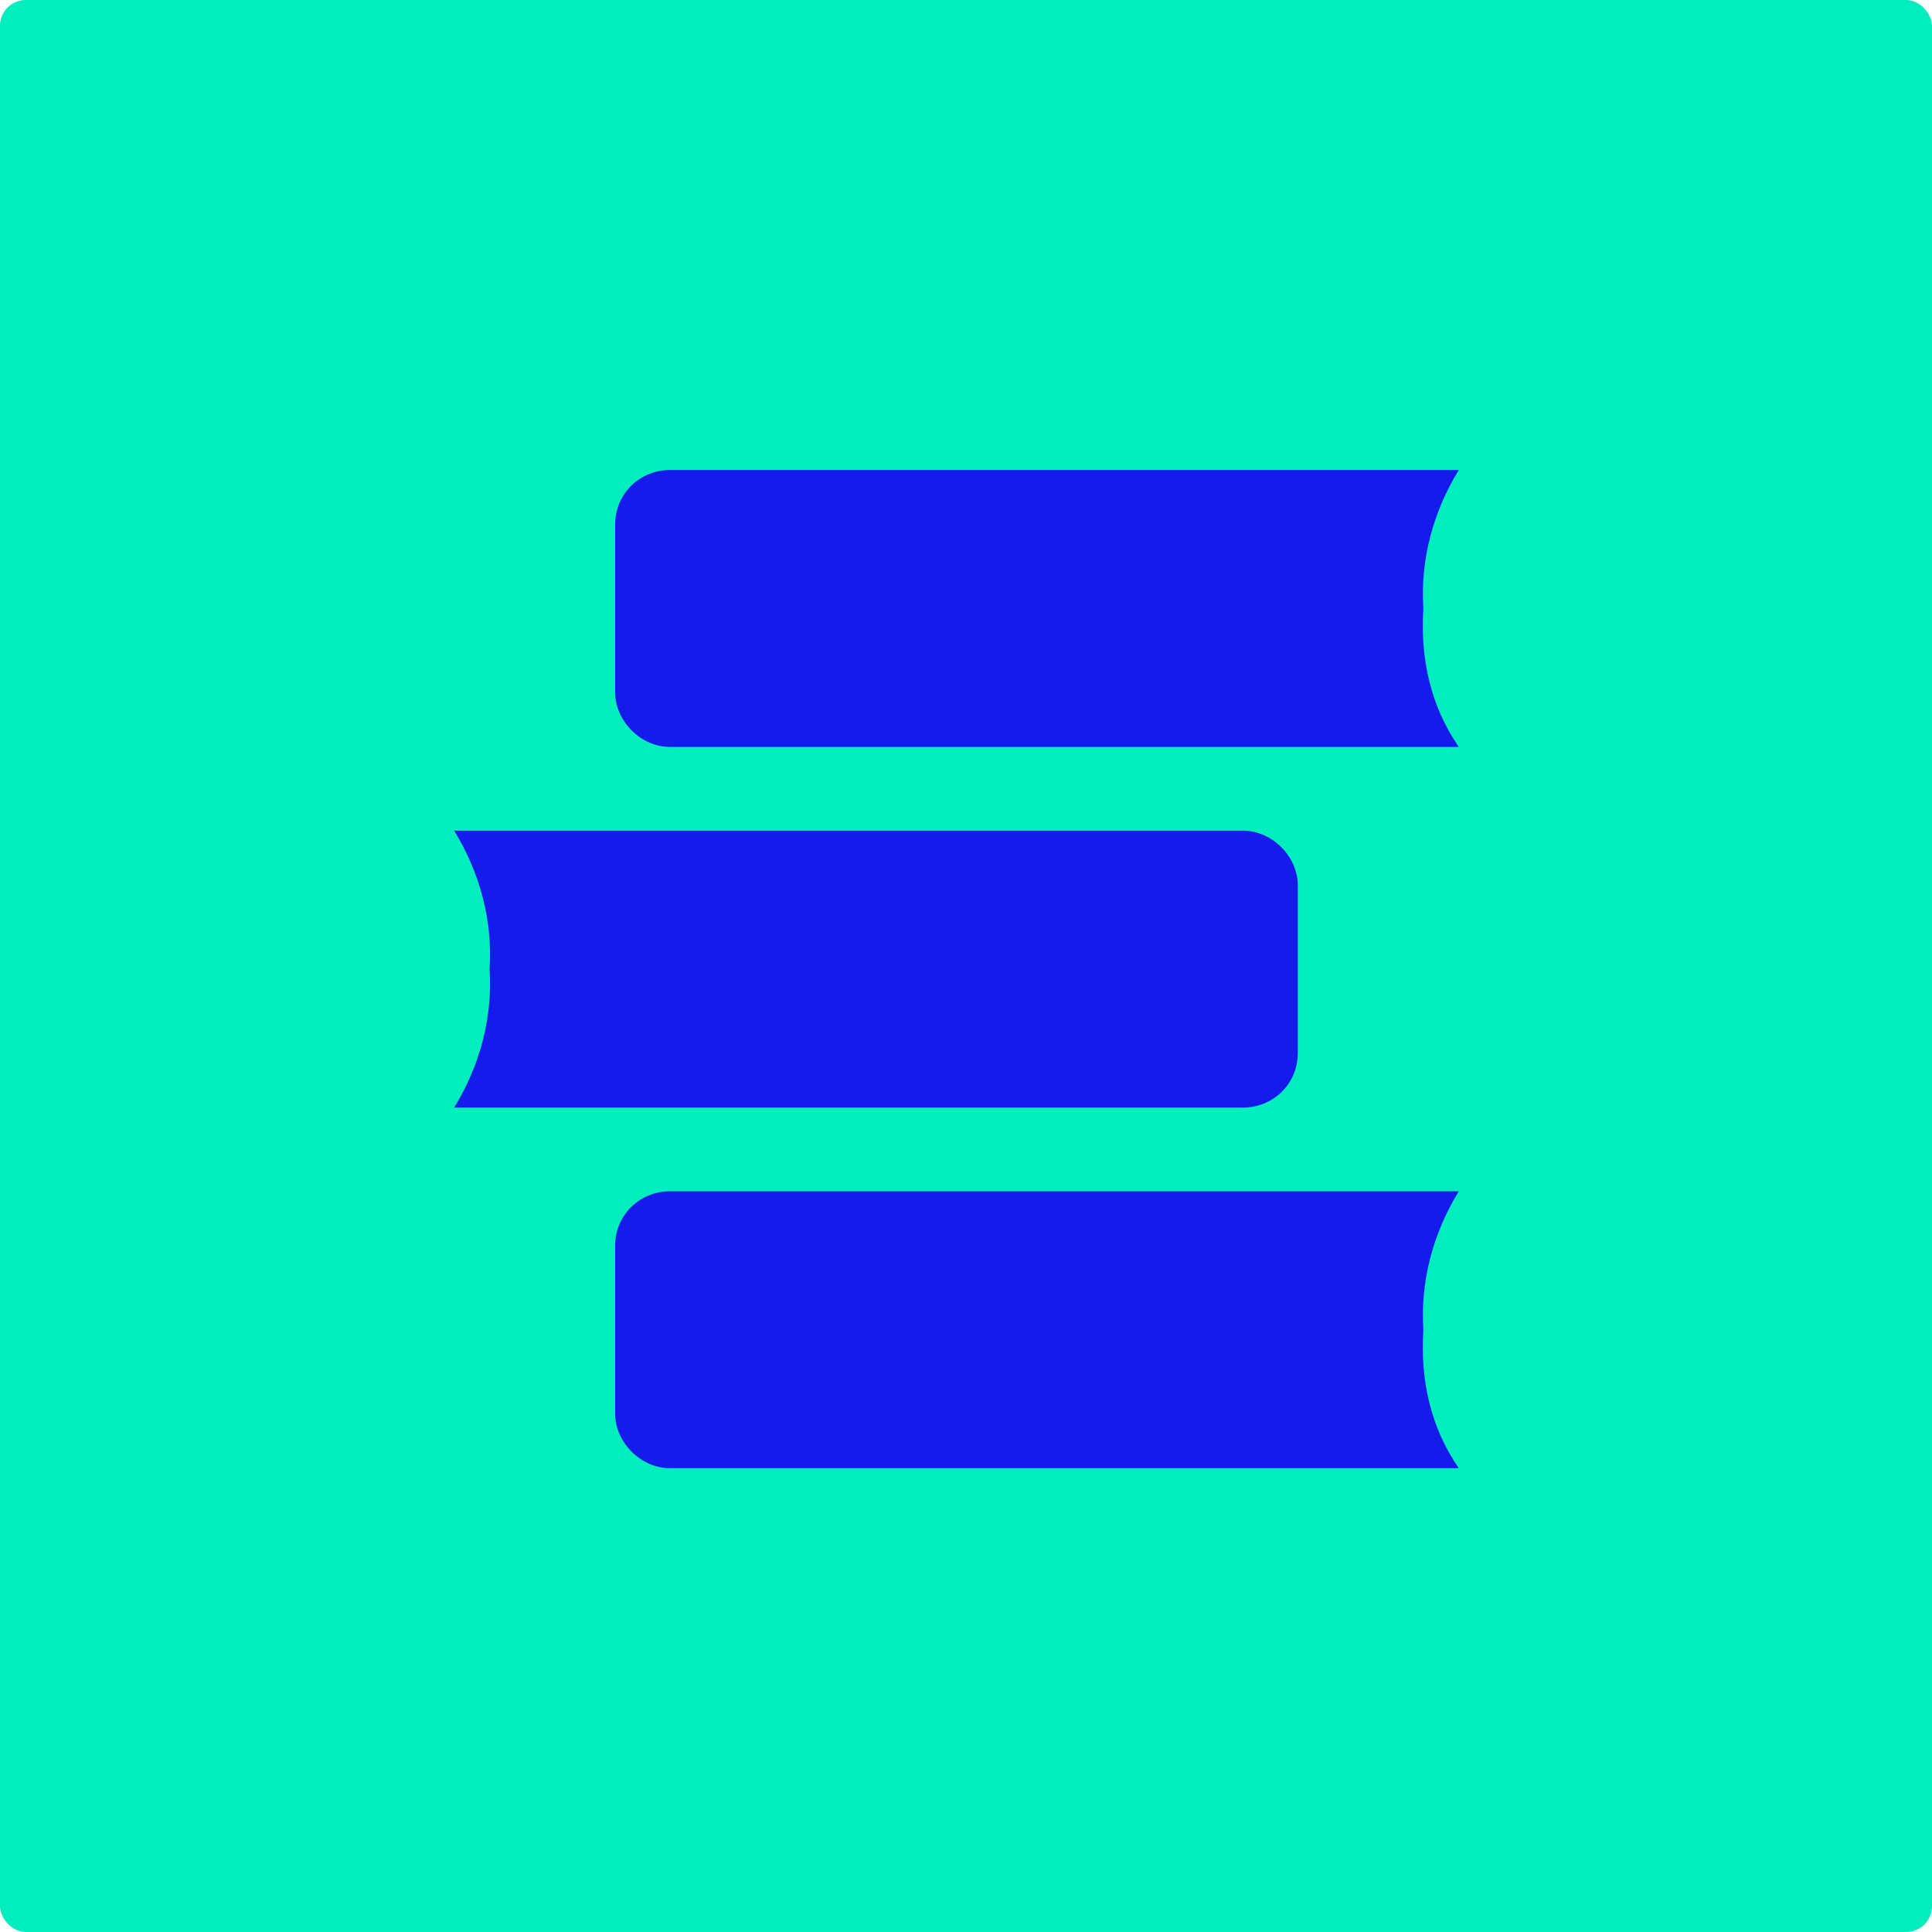 <svg width="75" height="75" viewBox="0 0 75 75" fill="none" xmlns="http://www.w3.org/2000/svg">
<g id="Digital Asset Square=EDU, Outline=False, Size=XL">
<g clip-path="url(#clip0_7282_2030)">
<g id="USDC">
<g clip-path="url(#clip1_7282_2030)">
<rect width="75" height="75" rx="1" fill="#00EDBE"/>
<g id="ondo-finance-ondo-logo 1">
<g id="open-campus-edu-logo 1" clip-path="url(#clip2_7282_2030)">
<g id="icon_logo">
<g id="Group_40313">
<g id="Group_40312">
<g id="Group_39074">
<path id="Path_32914" d="M40.125 -0C19.5 0.25 2.875 17.25 3.125 38C3.375 58.75 20.375 75.25 41.125 75C61.625 74.75 78.125 58.125 78.125 37.5C78 16.625 61 -0.125 40.125 -0Z" fill="#00EDBE"/>
</g>
</g>
</g>
<g id="Group_45823">
<g id="Group_45822">
<path id="Path_95273" d="M55.255 23.62C55.13 21.745 55.63 19.87 56.63 18.245H26.005C24.88 18.245 23.88 19.12 23.88 20.37V26.87C23.88 27.995 24.88 28.995 26.005 28.995H56.63C55.505 27.37 55.13 25.495 55.255 23.62Z" fill="#141BEB"/>
<path id="Path_95274" d="M19.005 37.621C19.13 39.496 18.63 41.371 17.63 42.996H48.255C49.38 42.996 50.38 42.121 50.38 40.871V34.371C50.38 33.246 49.38 32.246 48.255 32.246H17.63C18.63 33.871 19.13 35.746 19.005 37.621Z" fill="#141BEB"/>
<path id="Path_95275" d="M55.255 51.62C55.13 49.745 55.63 47.87 56.63 46.245H26.005C24.88 46.245 23.88 47.12 23.88 48.37V54.87C23.88 55.995 24.88 56.995 26.005 56.995H56.63C55.505 55.37 55.13 53.495 55.255 51.62Z" fill="#141BEB"/>
</g>
</g>
</g>
</g>
</g>
</g>
</g>
</g>
</g>
<defs>
<clipPath id="clip0_7282_2030">
<rect width="75" height="75" rx="1" fill="white"/>
</clipPath>
<clipPath id="clip1_7282_2030">
<rect width="75" height="75" rx="1" fill="white"/>
</clipPath>
<clipPath id="clip2_7282_2030">
<rect width="75" height="75" fill="white" transform="translate(3.125)"/>
</clipPath>
</defs>
</svg>
